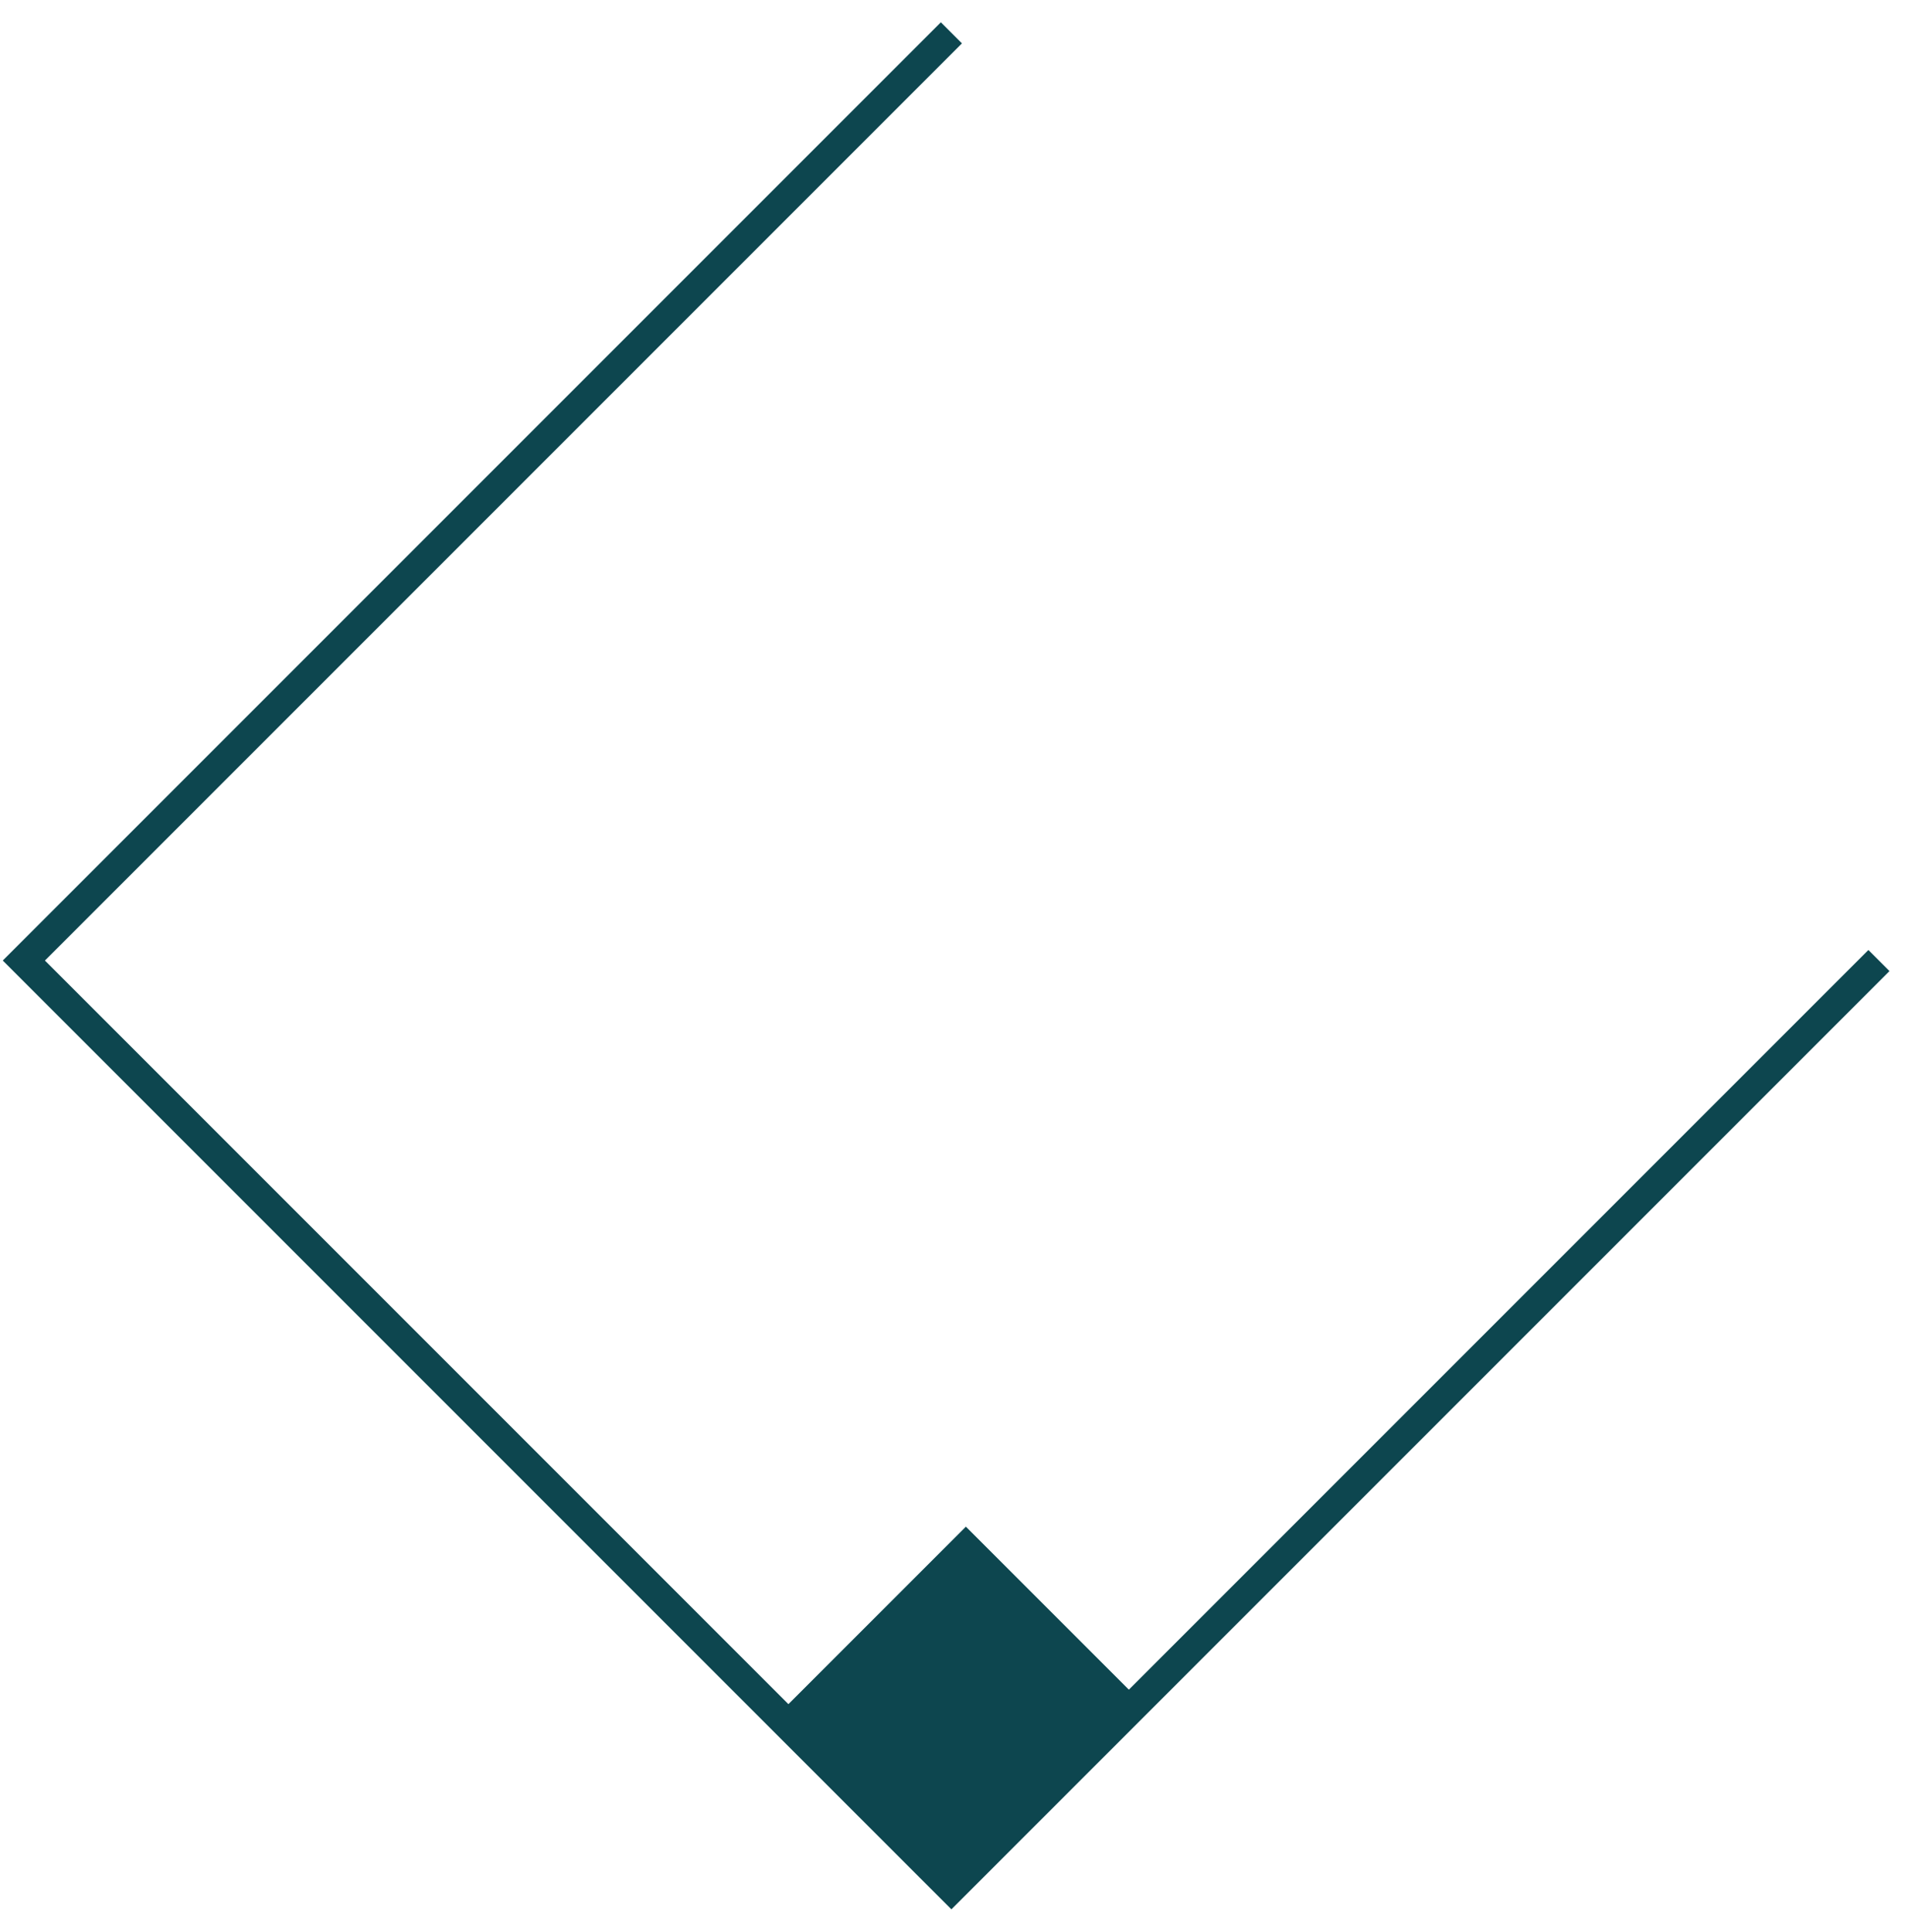 <?xml version="1.0" encoding="UTF-8"?> <svg xmlns="http://www.w3.org/2000/svg" width="80" height="81" viewBox="0 0 80 81" fill="none"> <rect x="33.229" y="71.497" width="10.28" height="10.28" transform="rotate(-45 33.229 71.497)" fill="#0D464F" stroke="#0D464F" stroke-width="0.323"></rect> <path d="M78.782 40.267L39.891 79.158L1 40.267L39.891 1.376" stroke="#0D464F" stroke-width="1.25"></path> </svg> 